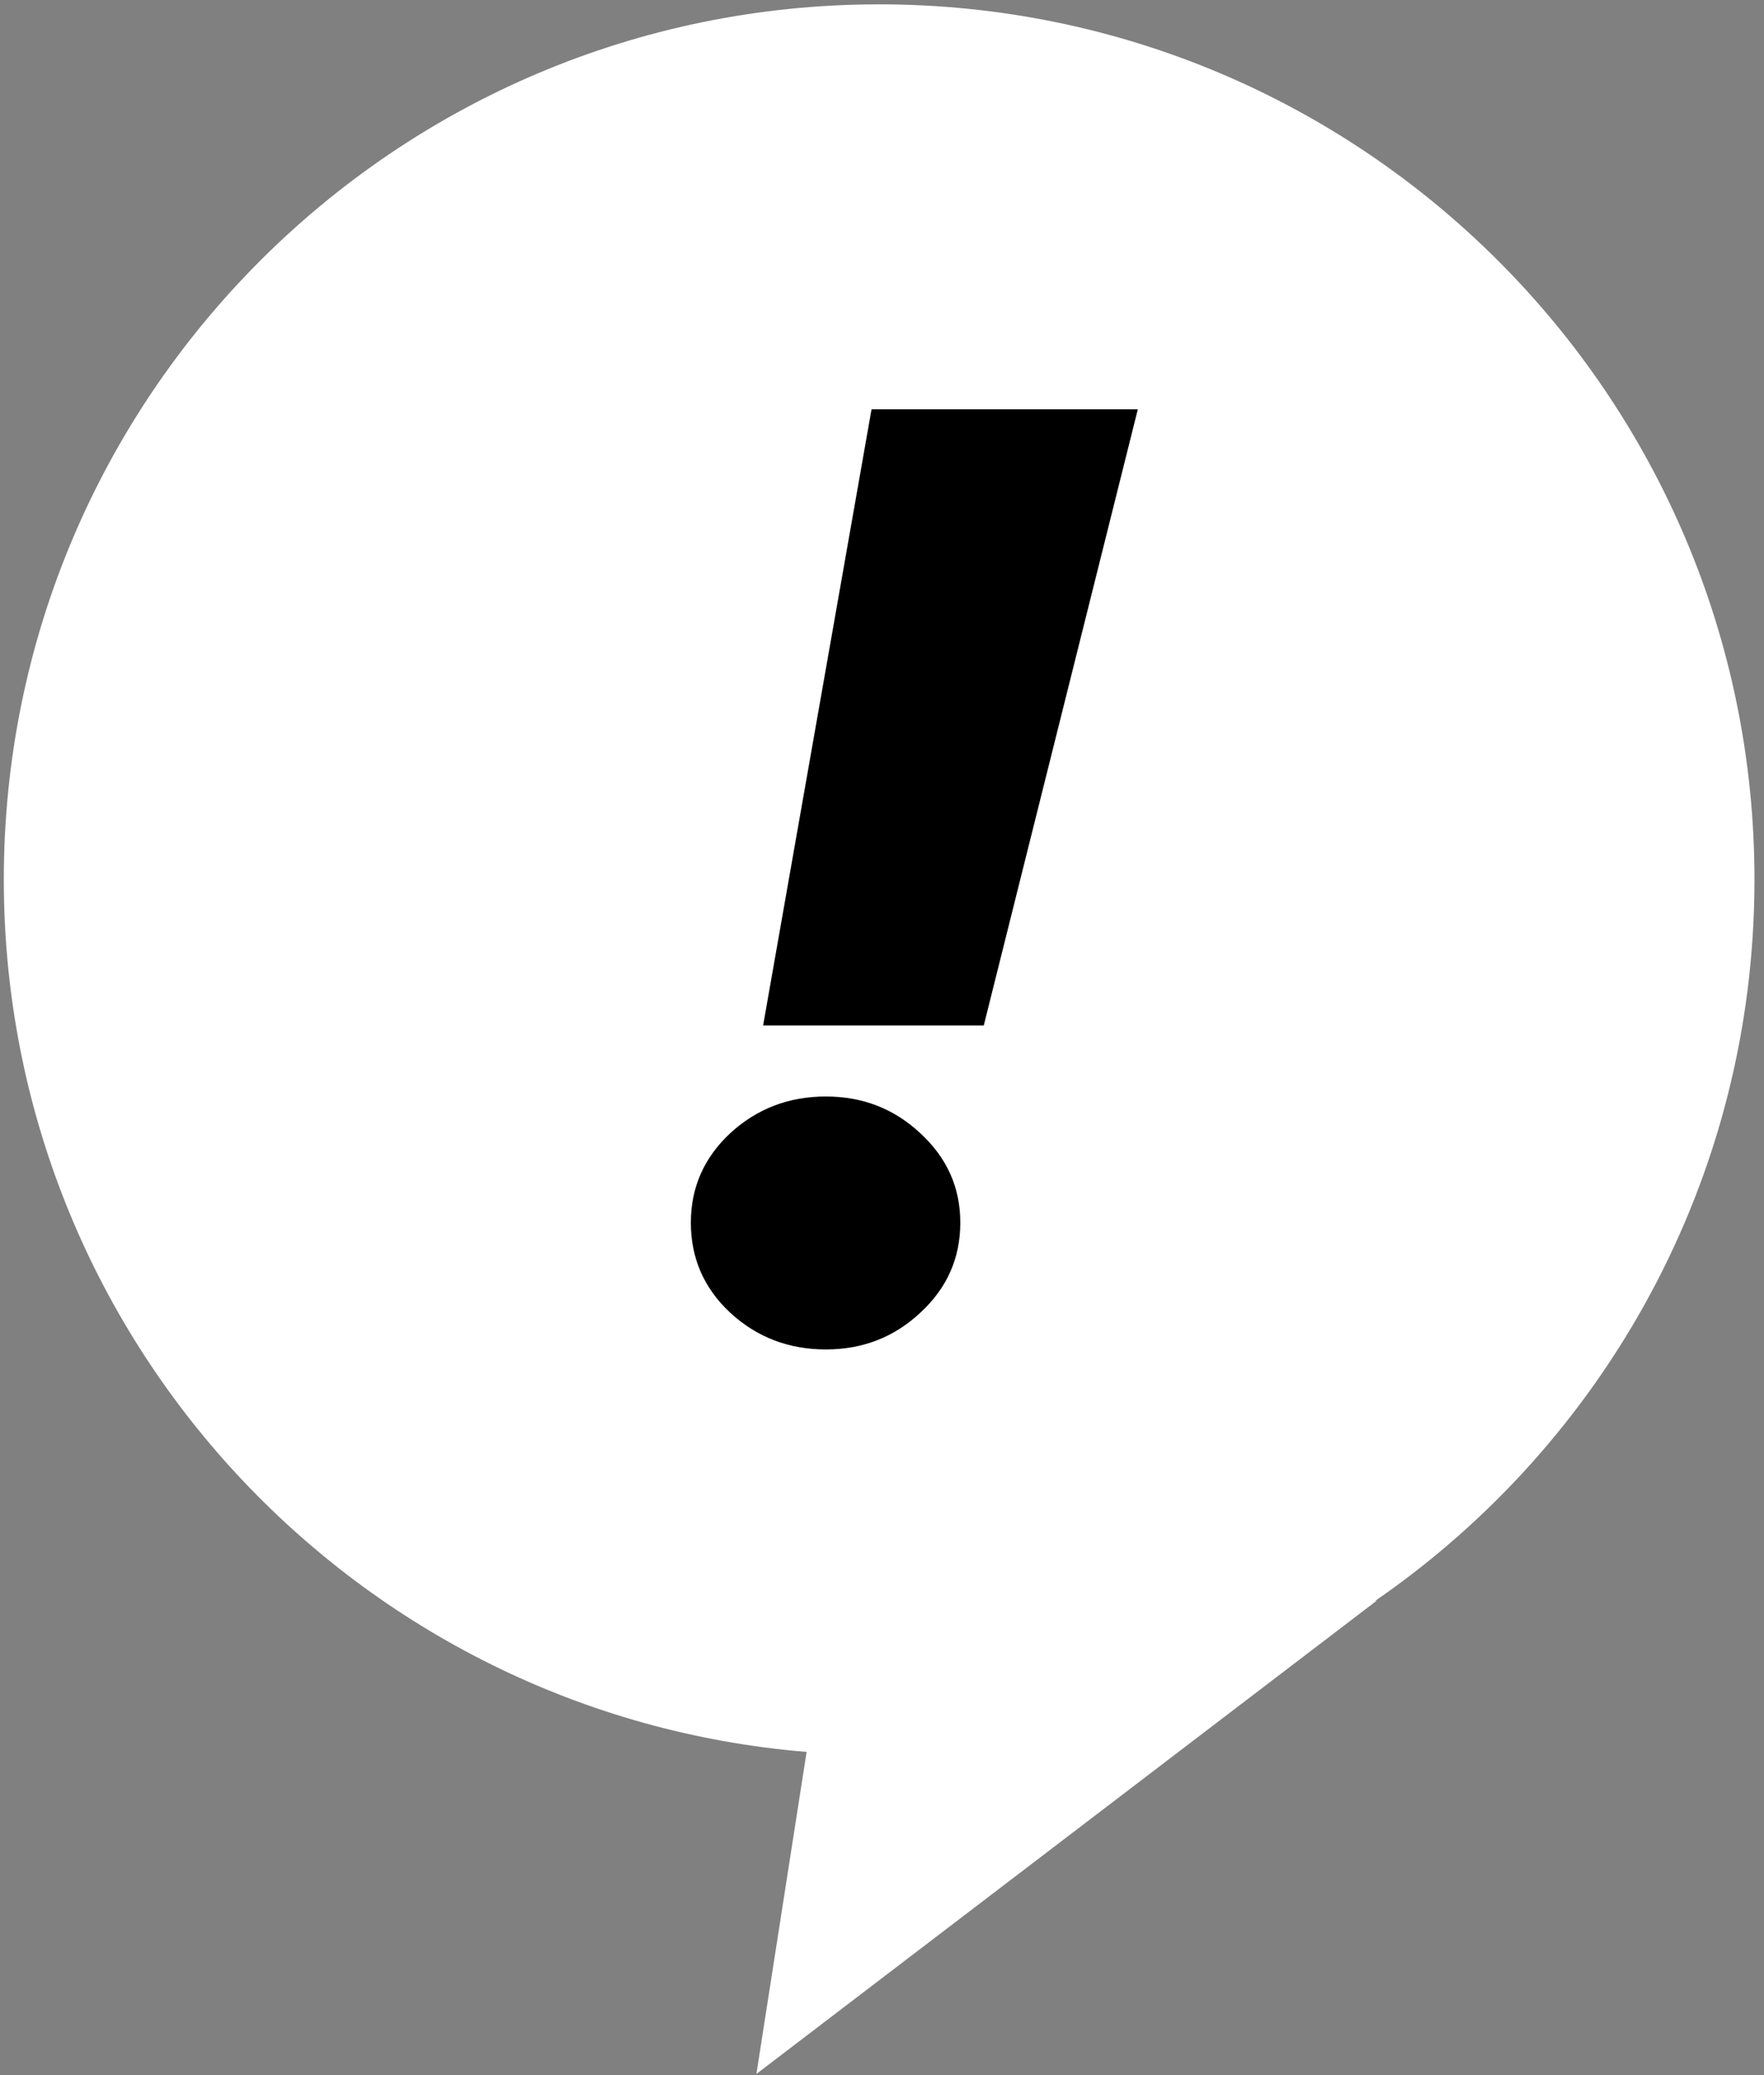 <?xml version="1.0" encoding="UTF-8"?> <svg xmlns="http://www.w3.org/2000/svg" width="119" height="140" viewBox="0 0 119 140" fill="none"><rect x="0" y="0" width="119" height="140" fill="#808080" stroke="none"/> <path fill-rule="evenodd" clip-rule="evenodd" d="M92.781 107.996C108.231 97.346 118.357 79.527 118.357 59.343C118.357 26.731 91.92 0.293 59.307 0.293C26.695 0.293 0.257 26.731 0.257 59.343C0.257 90.308 24.091 115.707 54.414 118.194L51.028 139.92L92.866 107.996H92.781Z" fill="white"></path> <path d="M58.794 27.613H76.758L66.365 69.186H51.48L58.794 27.613ZM55.715 91.042C53.205 91.042 51.053 90.215 49.256 88.561C47.488 86.907 46.605 84.883 46.605 82.487C46.605 80.121 47.488 78.111 49.256 76.457C51.053 74.803 53.205 73.976 55.715 73.976C58.195 73.976 60.32 74.803 62.087 76.457C63.884 78.111 64.782 80.121 64.782 82.487C64.782 84.883 63.884 86.907 62.087 88.561C60.32 90.215 58.195 91.042 55.715 91.042Z" fill="black"></path> </svg> 